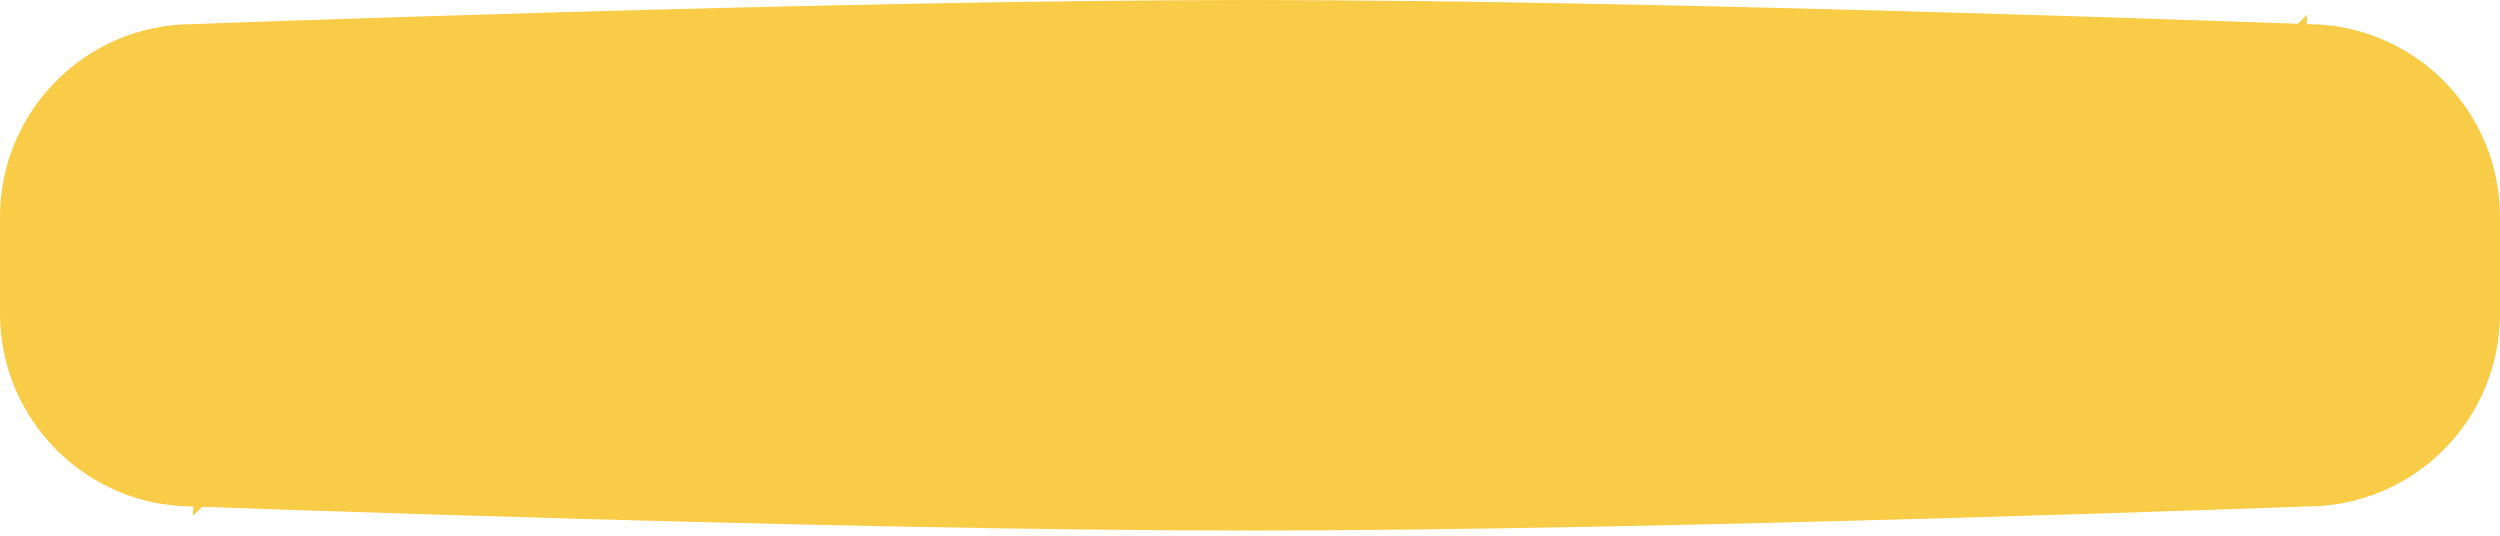 <svg width="401" height="86" viewBox="0 0 401 86" fill="none" xmlns="http://www.w3.org/2000/svg">
<path d="M30.945 5.368H30.973L31.002 5.367L30.945 3.868C31.002 5.367 31.002 5.367 31.003 5.367L31.006 5.367L31.02 5.366L31.076 5.364L31.299 5.356L32.177 5.324C32.949 5.295 34.091 5.254 35.568 5.201C38.522 5.095 42.815 4.944 48.175 4.763C58.894 4.4 73.876 3.917 90.928 3.433C125.035 2.467 167.406 1.5 200.5 1.5C233.594 1.5 275.965 2.467 310.072 3.433C327.123 3.917 342.106 4.4 352.825 4.763C358.185 4.944 362.478 5.095 365.432 5.201C366.909 5.254 368.051 5.295 368.823 5.324L369.701 5.356L369.924 5.364L369.98 5.366L369.994 5.367L369.997 5.367C369.998 5.367 369.999 5.367 370.055 3.868L369.999 5.367L370.027 5.368H370.055C386.317 5.368 399.5 18.551 399.5 34.813V50.286C399.5 66.548 386.317 79.731 370.055 79.731H370.027L369.999 79.733L370.055 81.231C369.999 79.733 369.998 79.733 369.997 79.733L369.994 79.733L369.98 79.733L369.924 79.735L369.701 79.744L368.823 79.776C368.051 79.804 366.909 79.846 365.432 79.899C362.478 80.004 358.185 80.156 352.825 80.337C342.106 80.699 327.123 81.183 310.072 81.666C275.965 82.633 233.594 83.6 200.5 83.6C167.406 83.6 125.035 82.633 90.928 81.666C73.876 81.183 58.894 80.699 48.175 80.337C42.815 80.156 38.522 80.004 35.568 79.899C34.091 79.846 32.949 79.804 32.177 79.776L31.299 79.744L31.076 79.735L31.02 79.733L31.006 79.733L31.003 79.733C31.002 79.733 31.002 79.733 30.945 81.231L31.002 79.733L30.973 79.731H30.945C14.683 79.731 1.5 66.548 1.5 50.286V34.813C1.5 18.551 14.683 5.368 30.945 5.368Z" fill="#F8CC46" stroke="#F8CC46" stroke-width="3"/>
</svg>
